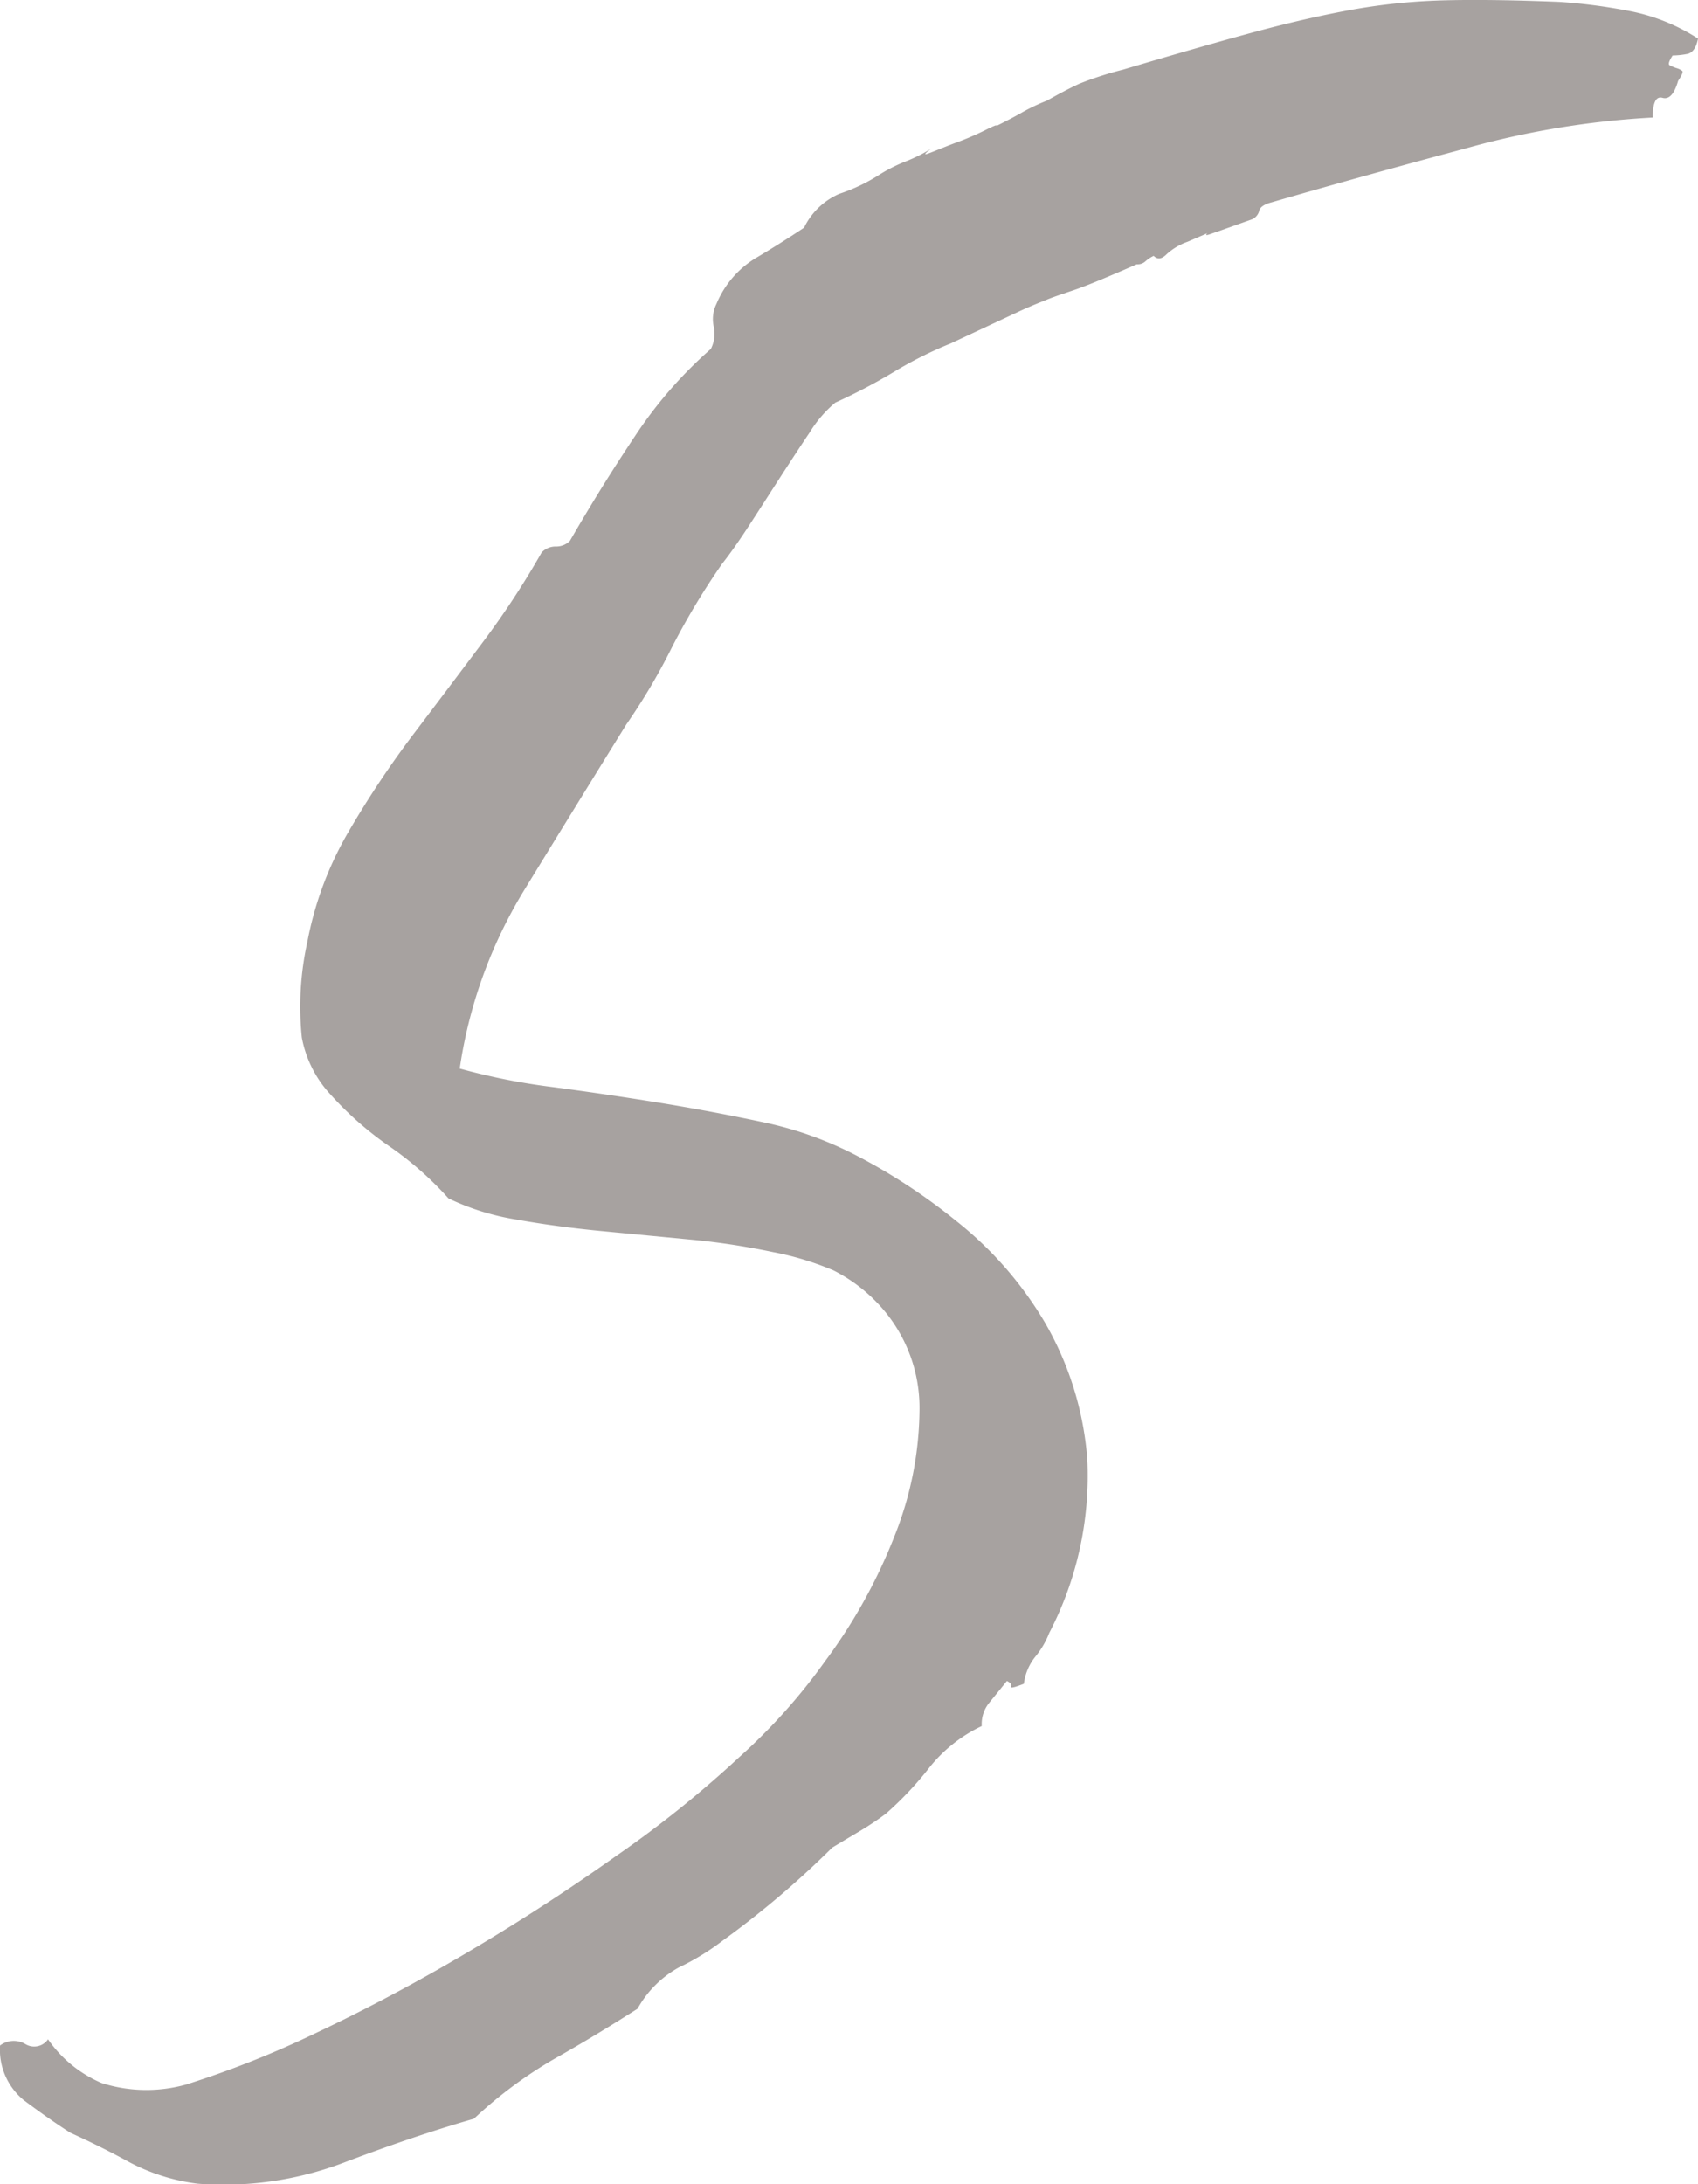 <svg xmlns="http://www.w3.org/2000/svg" viewBox="0 0 24.747 31.818"><path d="M24.747.562c-.027.138-.082.212-.164.225a1.163 1.163 0 01-.206.021c-.055.083-.068.131-.041.144a.667.667 0 00.1.041.243.243 0 01.082.041c.014.014-.006.062-.061.144-.056.192-.131.274-.227.247s-.143.068-.143.287a12.6 12.6 0 00-2.734.452q-1.542.413-2.816.782c-.109.028-.172.069-.185.124a.187.187 0 01-.1.123c-.384.137-.6.213-.637.225s-.048.008-.02-.02l-.288.124a.884.884 0 00-.307.184c-.069.069-.131.077-.186.021a.511.511 0 00-.123.082.165.165 0 01-.123.041q-.659.288-.9.37c-.164.056-.3.1-.411.145s-.253.1-.431.184l-.966.452a5.846 5.846 0 00-.823.411 8.476 8.476 0 01-.863.453 1.779 1.779 0 00-.374.435c-.138.205-.282.425-.432.657s-.3.467-.452.7-.282.418-.391.554a10.594 10.594 0 00-.74 1.234 9.023 9.023 0 01-.658 1.11q-.74 1.193-1.48 2.4a6.9 6.9 0 00-.947 2.611 9.4 9.4 0 001.336.267q.76.1 1.541.226t1.542.288a5.3 5.3 0 011.377.493 8.59 8.59 0 011.439.945 5.374 5.374 0 011.294 1.481 4.684 4.684 0 01.618 1.993 4.956 4.956 0 01-.555 2.528 1.264 1.264 0 01-.206.35.783.783 0 00-.164.391c-.138.054-.2.068-.186.041s-.007-.055-.061-.082l-.267.329a.492.492 0 00-.1.328 2.151 2.151 0 00-.76.6 4.889 4.889 0 01-.638.677 4.24 4.24 0 01-.37.247l-.411.246a13.393 13.393 0 01-1.6 1.358 3.565 3.565 0 01-.637.389 1.541 1.541 0 00-.6.6c-.385.246-.781.487-1.192.719a6.369 6.369 0 00-1.193.884q-.862.247-1.89.637a4.929 4.929 0 01-2.138.309 2.9 2.9 0 01-.986-.309q-.411-.226-.864-.431c-.218-.138-.445-.3-.678-.473a.948.948 0 01-.35-.8.333.333 0 01.37-.02.245.245 0 00.329-.07 1.823 1.823 0 00.781.637 2.154 2.154 0 001.234.021 14.255 14.255 0 001.911-.76q1.089-.515 2.2-1.172t2.158-1.4A16 16 0 0010.77 25.6a8.5 8.5 0 001.254-1.4 7.834 7.834 0 001.007-1.809 5.048 5.048 0 00.37-1.85 2.207 2.207 0 00-.616-1.562 2.332 2.332 0 00-.638-.473 4.366 4.366 0 00-.883-.267 10.657 10.657 0 00-1.234-.185l-1.294-.124q-.638-.062-1.213-.165a3.6 3.6 0 01-.987-.308 4.846 4.846 0 00-.863-.76 4.888 4.888 0 01-.863-.761 1.667 1.667 0 01-.411-.822 4.377 4.377 0 01.082-1.4 5.025 5.025 0 01.6-1.6 14.2 14.2 0 01.941-1.414q.515-.679 1.008-1.336a12.36 12.36 0 00.864-1.316.278.278 0 01.206-.087.281.281 0 00.206-.082q.45-.78.945-1.521a6.293 6.293 0 011.109-1.275.488.488 0 00.041-.329.5.5 0 01.041-.328A1.416 1.416 0 0111 3.768c.232-.137.473-.288.719-.452a1.022 1.022 0 01.514-.493 2.587 2.587 0 00.6-.289 2.3 2.3 0 01.37-.184 2.242 2.242 0 00.37-.186c-.11.083-.117.1-.02.063s.219-.089.369-.145a4.092 4.092 0 00.432-.184c.137-.069.191-.089.165-.062.164-.082.294-.15.39-.206a2.831 2.831 0 01.349-.164q.288-.163.474-.247a4.95 4.95 0 01.636-.205Q17.473.686 18.231.48T19.65.151a8.919 8.919 0 011.357-.145q.7-.02 1.726.022A8.112 8.112 0 0123.8.171a2.835 2.835 0 01.947.391z" fill="#a7a2a0"/></svg>